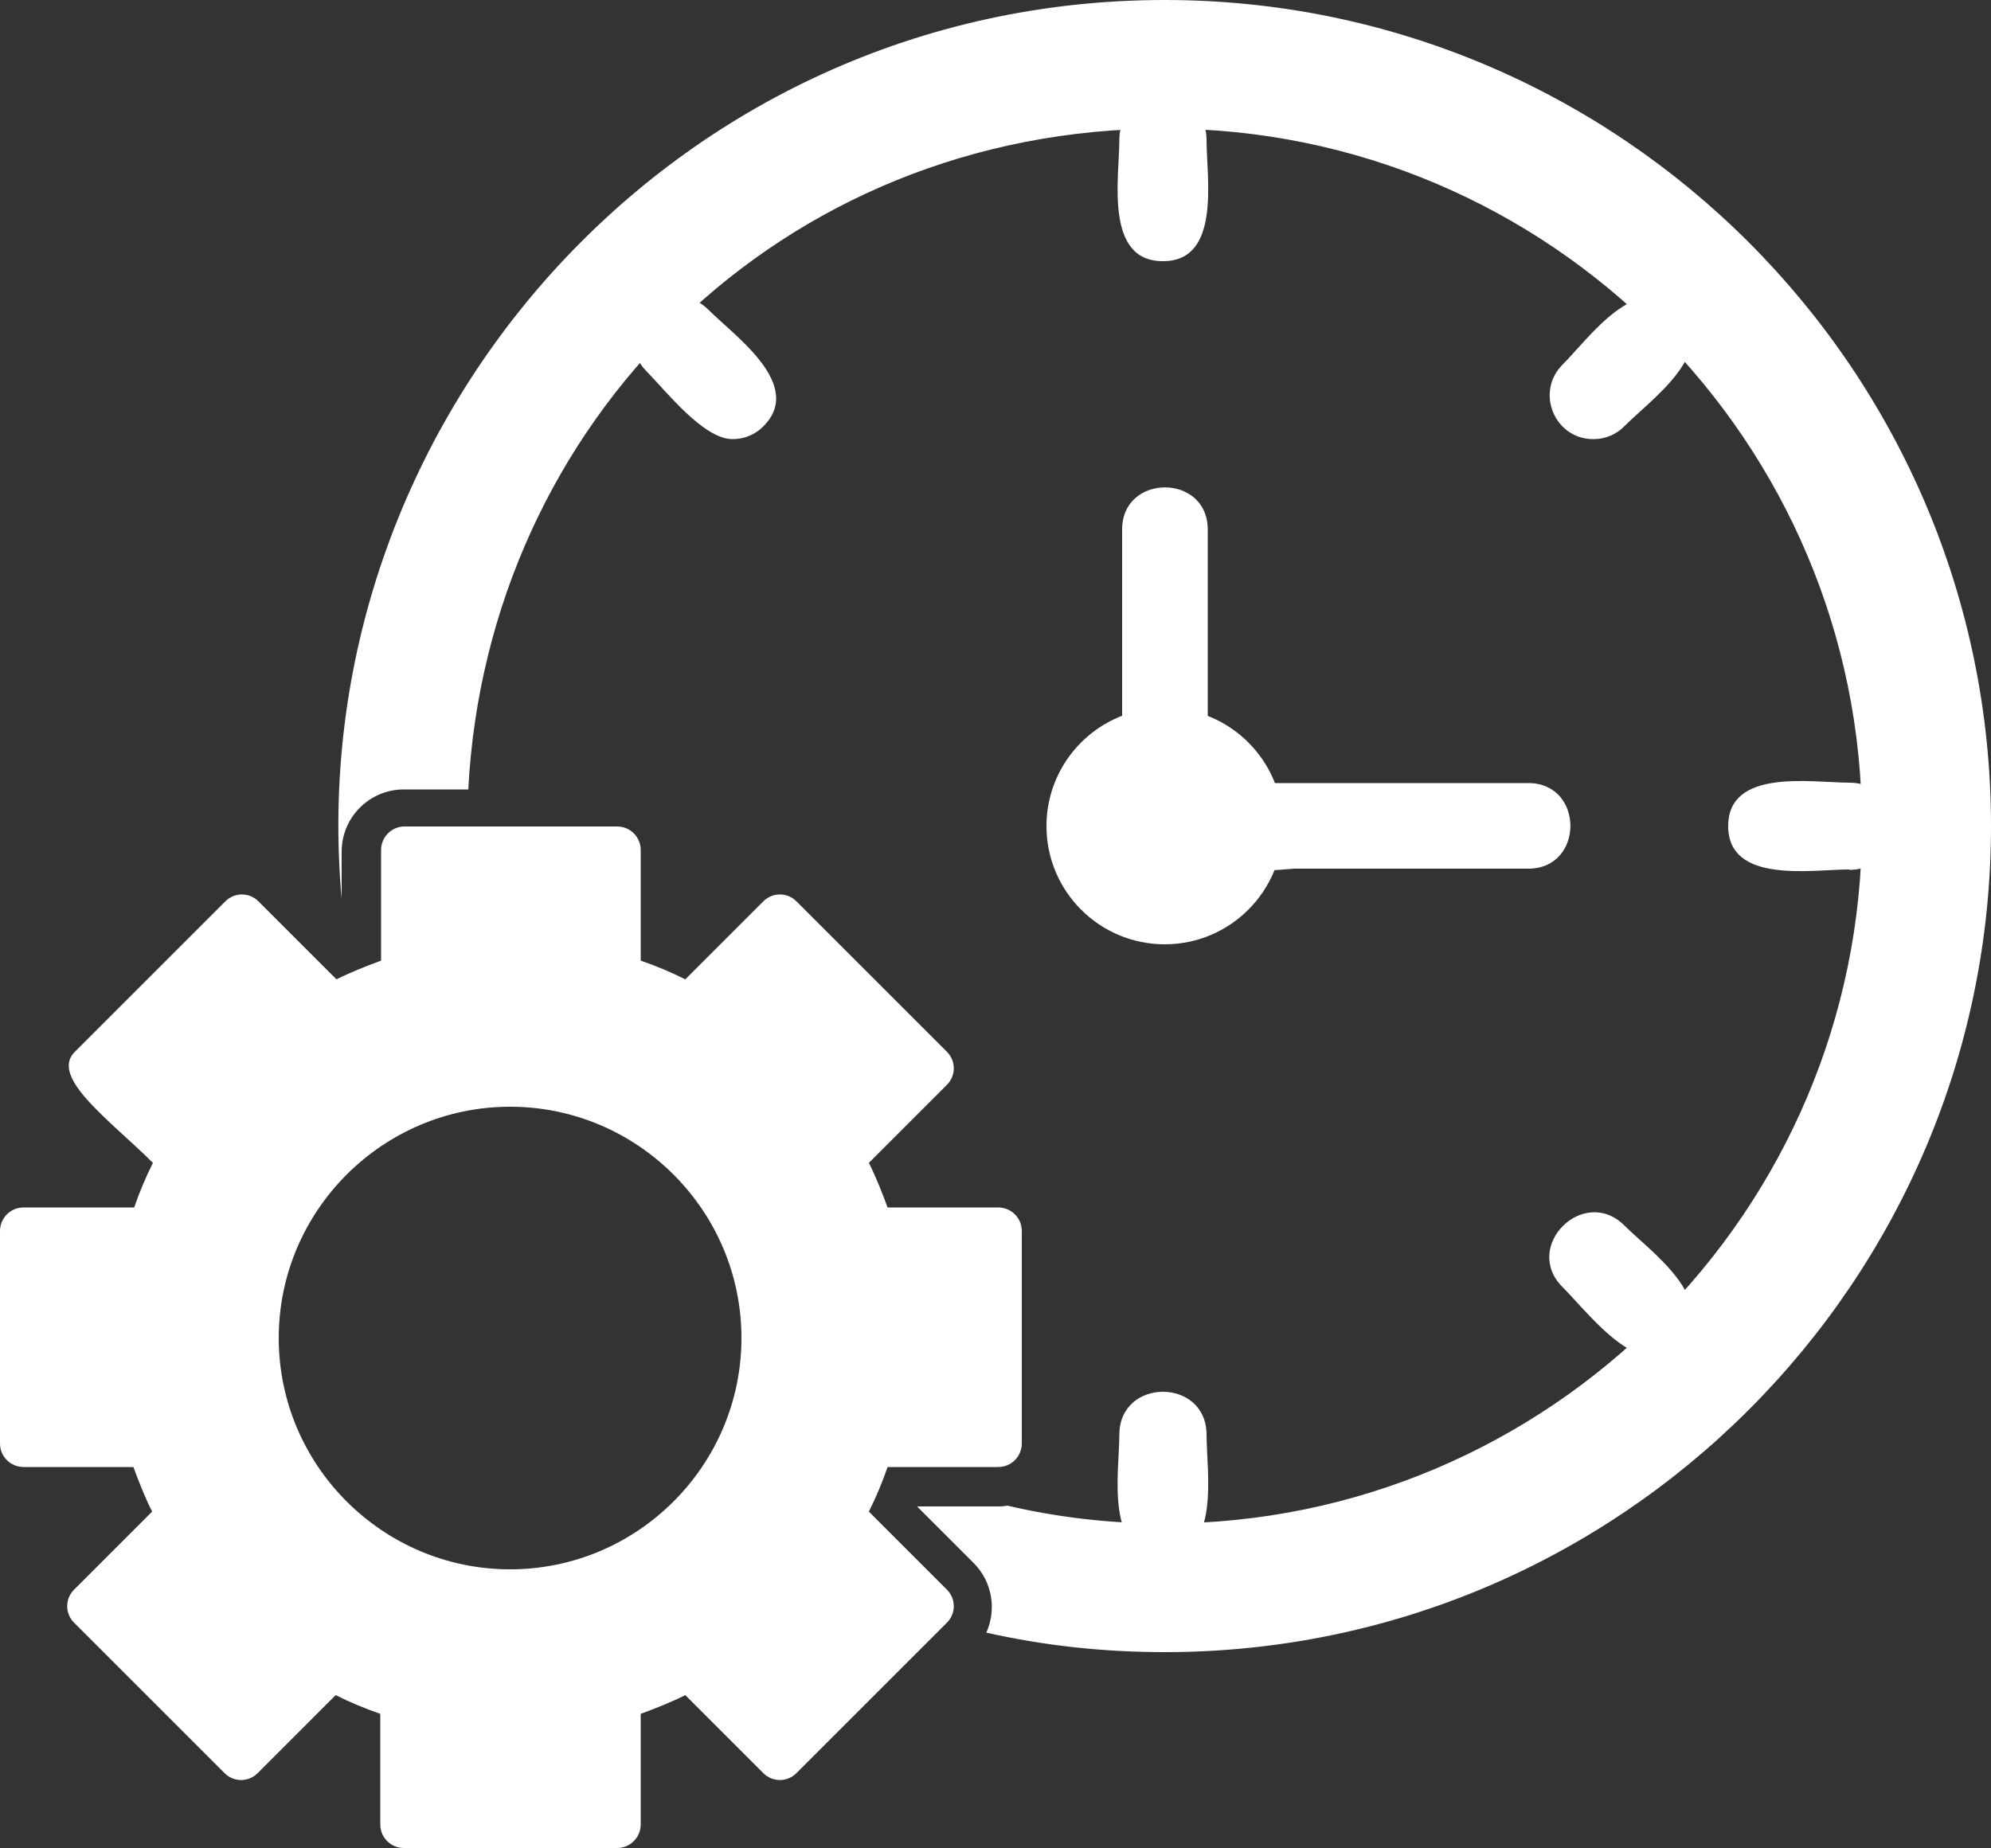 <?xml version="1.0" encoding="UTF-8"?>
<svg xmlns="http://www.w3.org/2000/svg" xmlns:xodm="http://www.corel.com/coreldraw/odm/2003" xmlns:i="http://ns.adobe.com/AdobeIllustrator/10.0/" version="1.1" viewBox="0 0 50 46.42">
  <rect x="0" y="0" width="50" height="46.42" fill="#333333" stroke="none"/>
  <defs>
    <style>
      .cls-1 {
        fill: #fff;
        fill-rule: evenodd;
      }
    </style>
  </defs>
  <!-- Generator: Adobe Illustrator 28.7.0, SVG Export Plug-In . SVG Version: 1.2.0 Build 4)  -->
  <g>
    <g id="Calque_1" image-rendering="optimizeQuality" shape-rendering="geometricPrecision" text-rendering="geometricPrecision">
      <g id="Layer_x5F_1">
        <path class="cls-1" d="M15.48,46.42h-5.34c-.32,0-.59-.26-.59-.59v-2.78c-.38-.13-.76-.29-1.12-.47l-1.96,1.96c-.23.23-.6.23-.83,0l-3.78-3.78c-.23-.23-.23-.6,0-.83l1.96-1.96c-.18-.36-.33-.74-.47-1.12H.59c-.32,0-.59-.26-.59-.59v-5.34c0-.32.26-.59.59-.59h2.78c.13-.38.29-.76.47-1.12-1.05-1.05-2.61-2.15-1.96-2.79l3.78-3.78c.23-.23.6-.23.83,0l1.96,1.96c.36-.18.74-.33,1.12-.47v-2.78c0-.32.26-.59.59-.59h5.34c.32,0,.59.26.59.59v2.78c.38.13.76.29,1.12.47l1.96-1.96c.23-.23.6-.23.83,0l3.78,3.78c.23.23.23.6,0,.83l-1.96,1.96c.18.36.33.74.47,1.12h2.78c.32,0,.59.26.59.59v5.34c0,.32-.26.59-.59.59h-2.78c-.13.38-.29.76-.47,1.12l1.96,1.96c.23.23.23.6,0,.83l-3.78,3.78c-.23.23-.6.23-.83,0l-1.96-1.96c-.36.18-.74.33-1.12.47v2.78c0,.32-.26.59-.59.59h0ZM12.81,39.42c-3.2,0-5.81-2.61-5.81-5.81s2.61-5.81,5.81-5.81,5.81,2.61,5.81,5.81-2.61,5.81-5.81,5.81Z"></path>
        <path class="cls-1" d="M29.25,23.72c-1.64,0-2.97-1.33-2.97-2.97s1.33-2.97,2.97-2.97,2.97,1.33,2.97,2.97-1.33,2.97-2.97,2.97h0Z"></path>
        <path class="cls-1" d="M29.2,6.56c-1.47,0-1.09-2.11-1.09-3.04,0-1.44,2.19-1.44,2.19,0,0,.94.37,3.04-1.09,3.04ZM40.01,11.03c-.97,0-1.46-1.18-.77-1.87.66-.66,1.89-2.42,2.93-1.38,1.04,1.04-.72,2.26-1.38,2.93-.21.21-.48.32-.77.32h0ZM46.44,21.84c-.94,0-3.04.37-3.04-1.09s2.11-1.09,3.04-1.09c1.44,0,1.44,2.19,0,2.19ZM41.39,34.03c-.72,0-1.65-1.2-2.15-1.7-1.02-1.02.53-2.56,1.55-1.55.66.66,2.42,1.89,1.38,2.93-.21.21-.48.32-.77.32h0ZM29.2,39.08c-1.47,0-1.09-2.11-1.09-3.04,0-1.44,2.19-1.44,2.19,0,0,.94.37,3.04-1.09,3.04h0ZM18.39,11.03c-.72,0-1.66-1.2-2.15-1.7-1.01-1.02.53-2.56,1.55-1.55.66.66,2.42,1.89,1.38,2.93-.21.21-.48.32-.77.32h0Z"></path>
        <path class="cls-1" d="M29.25,19.44c-.59,0-1.07-.48-1.07-1.07v-5.07c0-1.41,2.15-1.41,2.15,0v5.07c0,.59-.48,1.07-1.07,1.07ZM32.49,21.82c-.58.05-.54.04-.92.04-1.46,0-1.45-2.19.01-2.19h6.8c1.41,0,1.41,2.15,0,2.15h-5.89Z"></path>
        <path class="cls-1" d="M29.25,41.5c-1.52,0-3.02-.16-4.48-.49.26-.58.15-1.28-.32-1.75l-1.42-1.42h2c.09,0,.18,0,.27-.02,1.28.3,2.6.45,3.94.45,9.66,0,17.52-7.86,17.52-17.52S38.91,3.23,29.25,3.23,12.24,10.62,11.76,19.83h-1.62c-.86,0-1.56.7-1.56,1.56v1.19C7.51,10.65,16.92,0,29.25,0c11.44,0,20.75,9.31,20.75,20.75s-9.31,20.75-20.75,20.75h0Z"></path>
      </g>
    </g>
  </g>
</svg>
